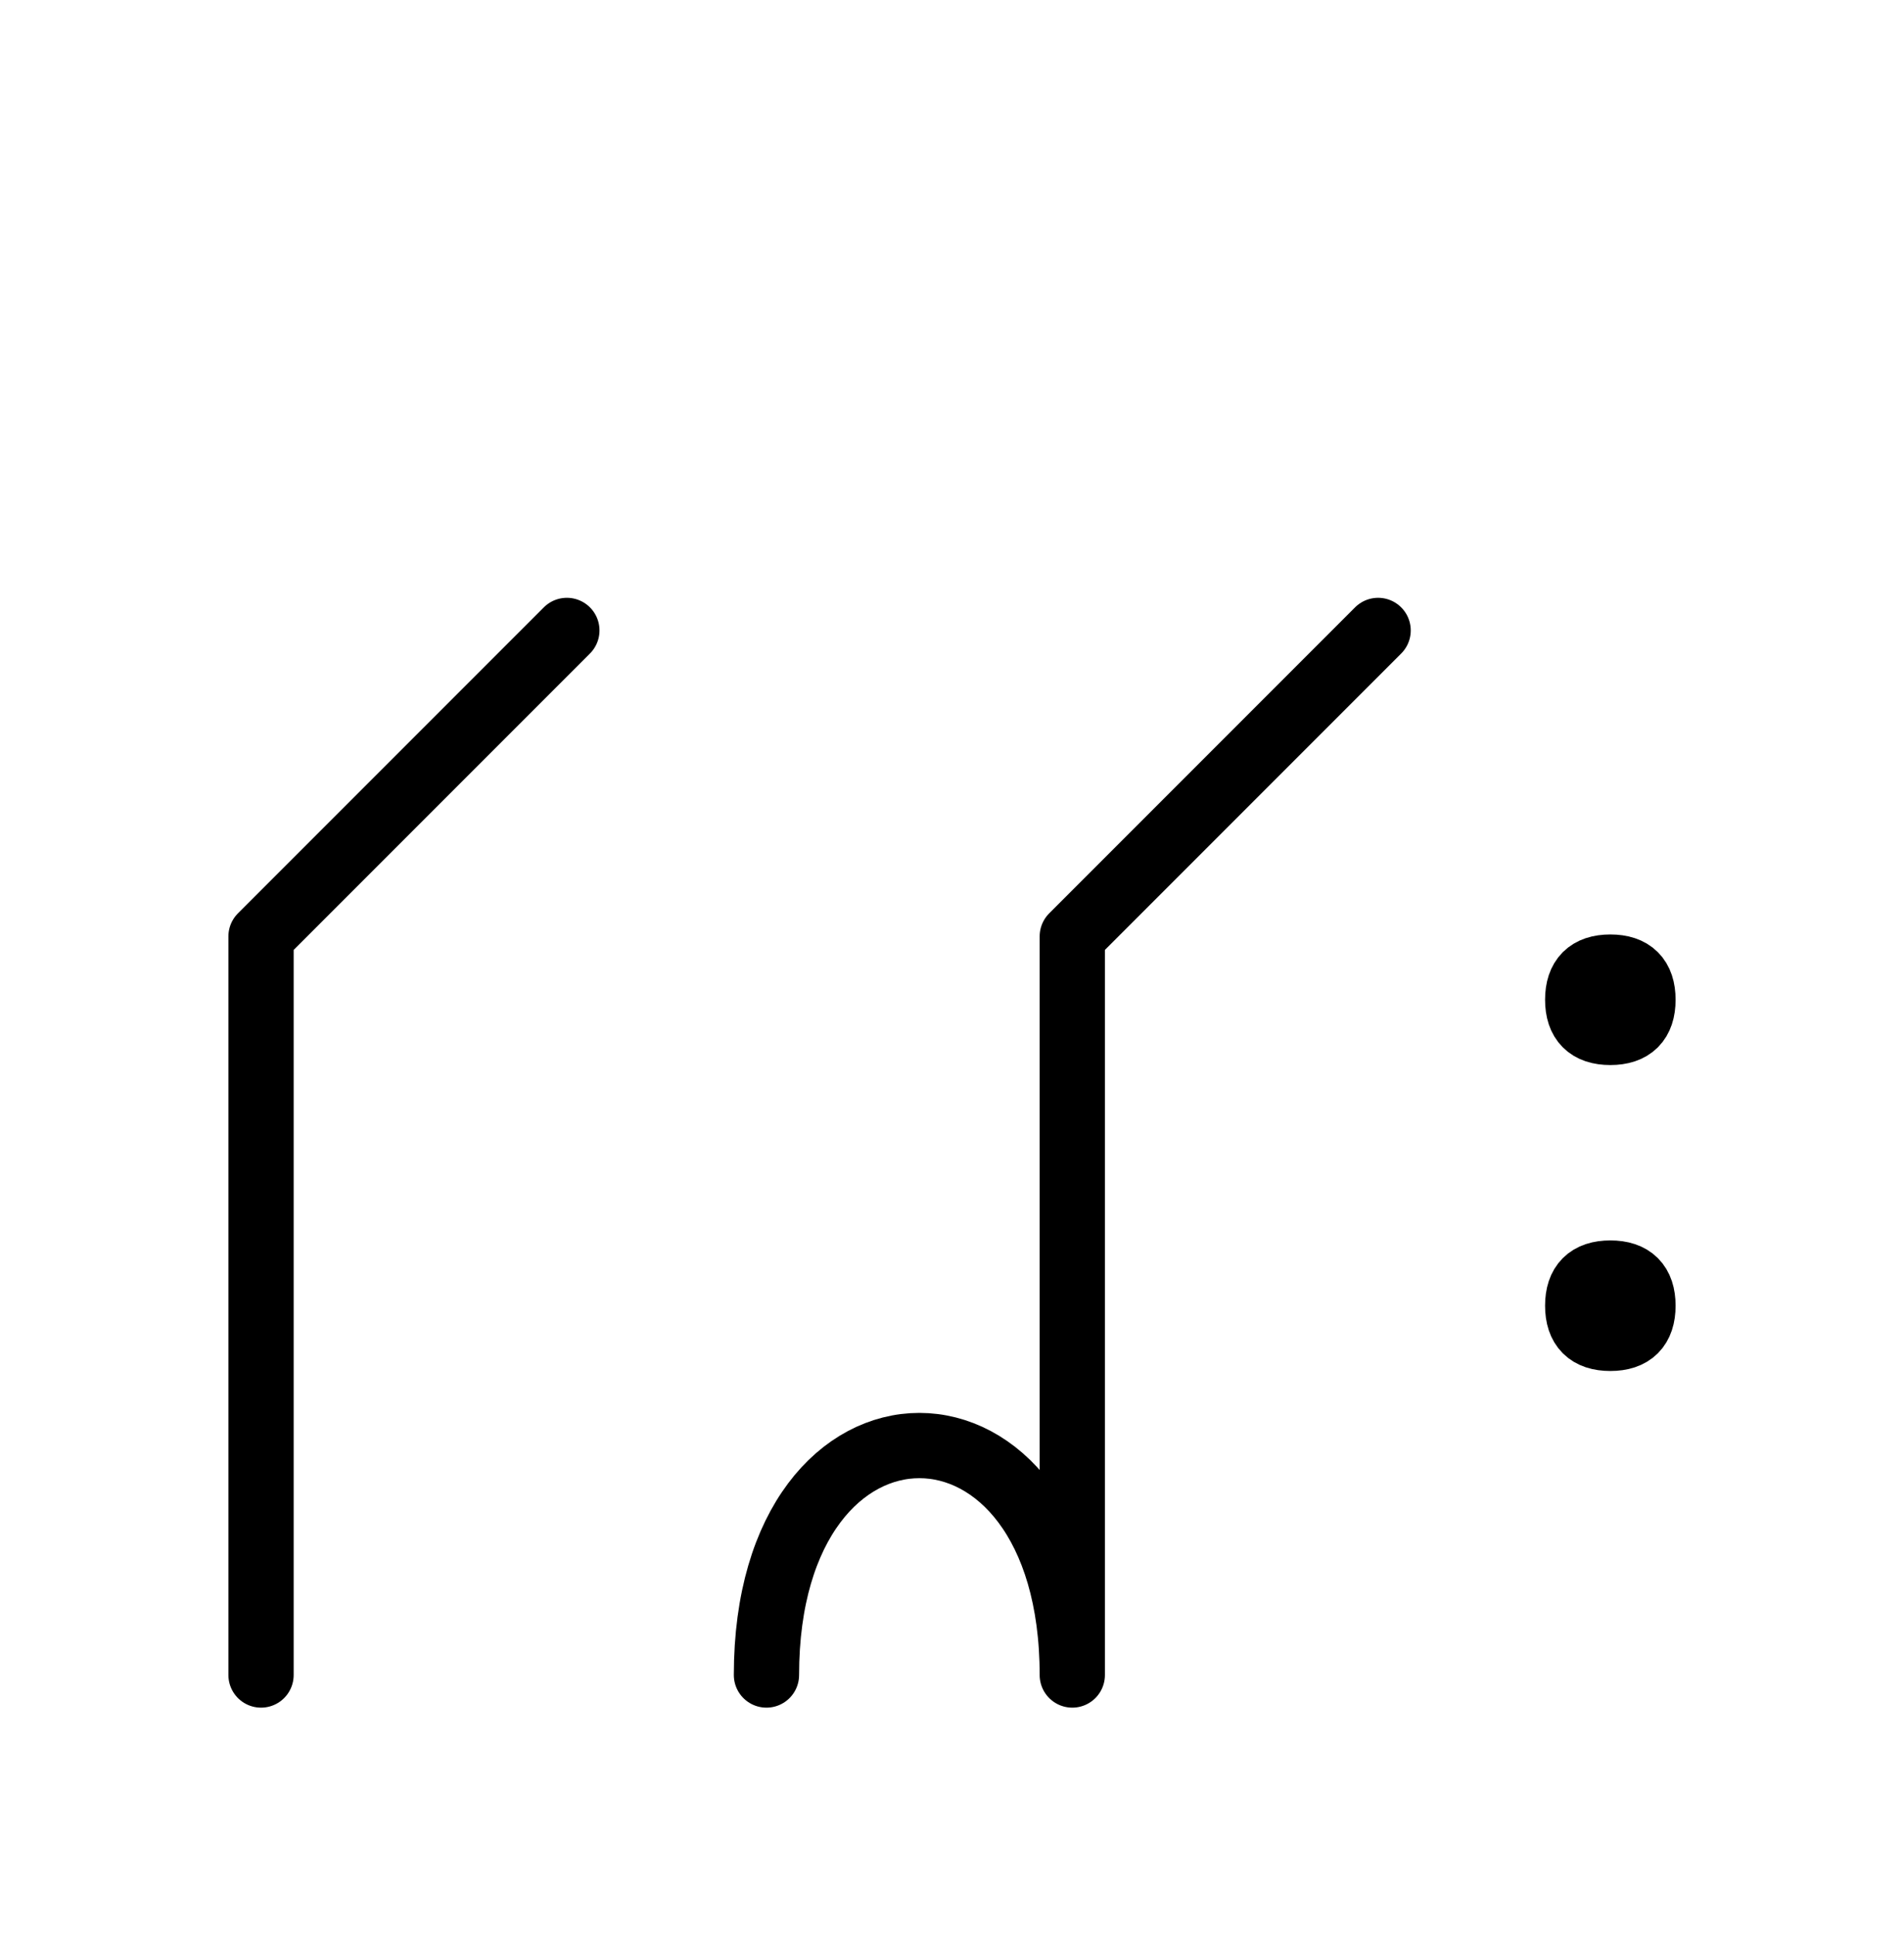 <?xml version="1.0" encoding="UTF-8"?>
<svg xmlns="http://www.w3.org/2000/svg" xmlns:xlink="http://www.w3.org/1999/xlink"
     width="36.47" height="37.071" viewBox="0 0 36.47 37.071">
<defs>
<path d="M20.539,22.071 L20.539,26.213 L20.539,17.929 L26.397,12.071 M20.539,22.071 L20.539,17.929 L20.539,32.071 C20.539,26.213,14.681,26.213,14.681,32.071 M5.0,22.071 L5.0,26.213 L5.0,17.929 L10.858,12.071 M5.0,22.071 L5.0,17.929 L5.0,32.071 M30.22,19.142 Q30.22,18.517,30.845,18.517 Q31.47,18.517,31.47,19.142 Q31.47,19.767,30.845,19.767 Q30.22,19.767,30.22,19.142 M30.22,25.0 Q30.22,24.375,30.845,24.375 Q31.47,24.375,31.47,25.0 Q31.47,25.625,30.845,25.625 Q30.22,25.625,30.22,25.0" stroke="black" fill="none" stroke-width="1.25" stroke-linecap="round" stroke-linejoin="round" id="d0" />
</defs>
<use xlink:href="#d0" x="0" y="0" />
</svg>